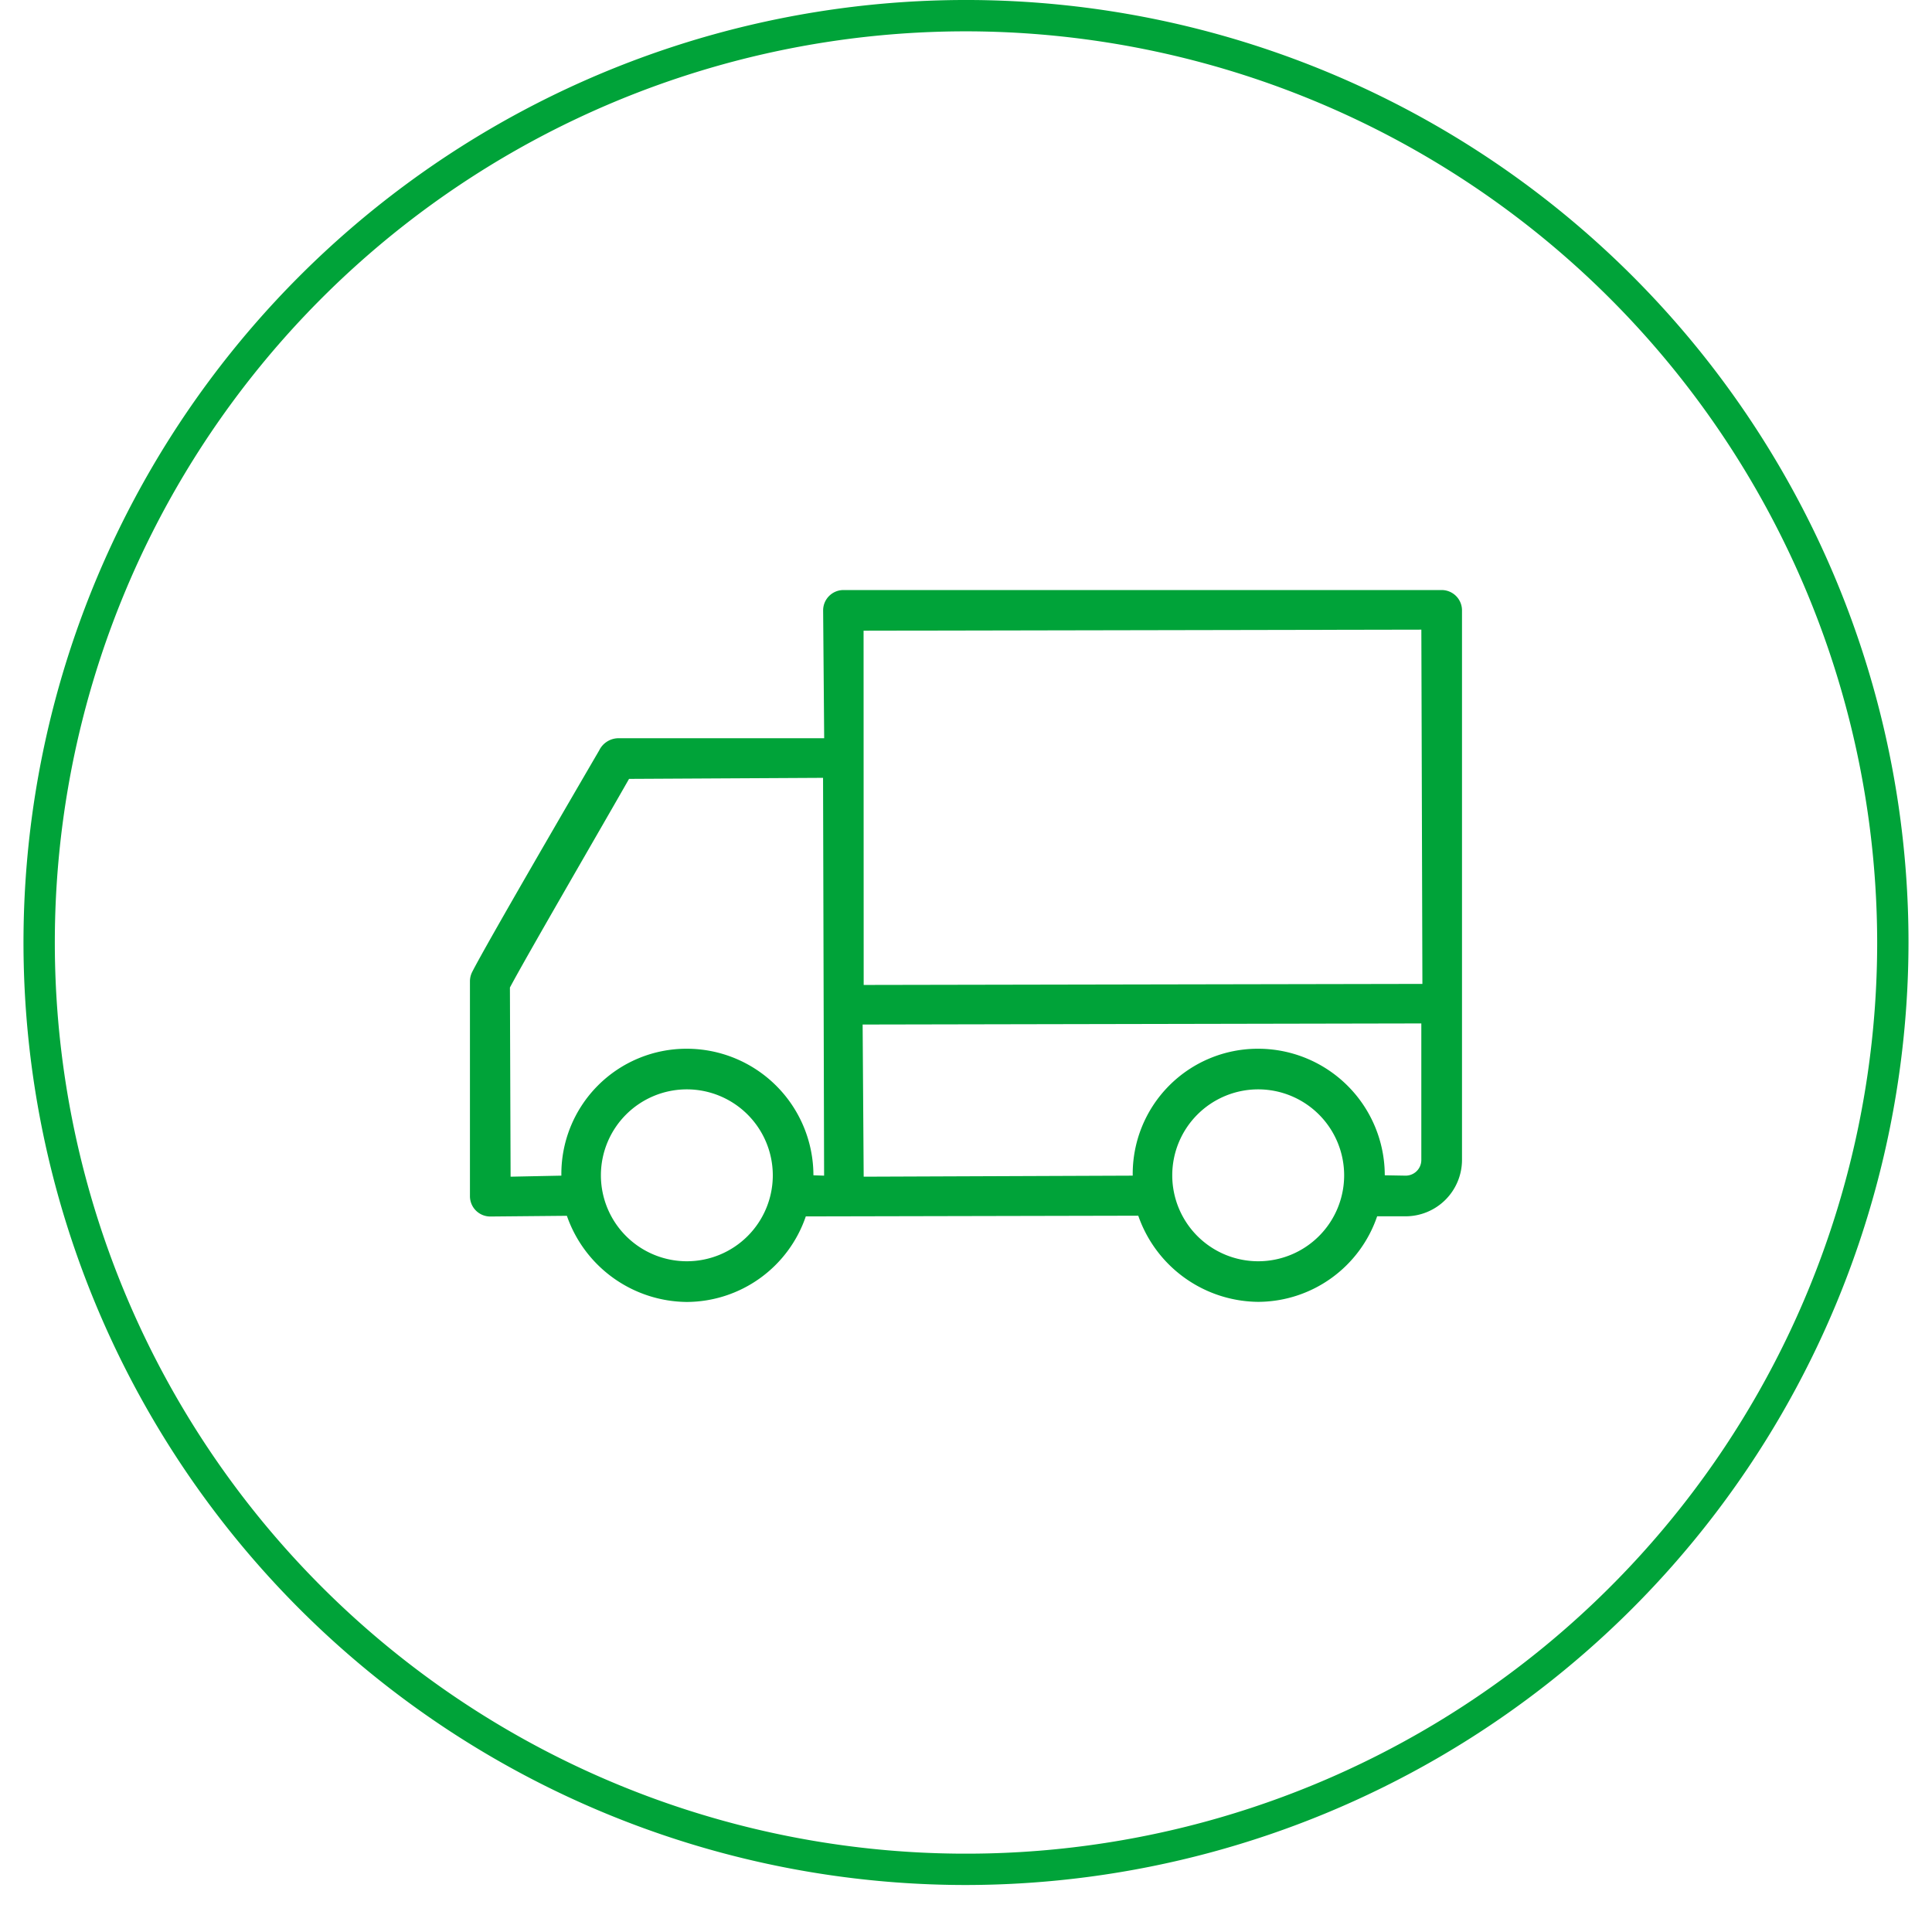 <svg xmlns="http://www.w3.org/2000/svg" viewBox="0 0 74 74"><defs><style>.a{fill:#00a339;}</style></defs><title>guide_deliv</title><path class="a" d="M37,72.2A36.1,36.1,0,1,1,73.1,36.1,36.14,36.14,0,0,1,37,72.2Zm0-71A34.9,34.9,0,1,0,71.9,36.1,34.939,34.939,0,0,0,37,1.2Z"/><path class="a" d="M48.192,49.864a4.908,4.908,0,0,1-4.594-3.3l-12.734.027a4.837,4.837,0,0,1-4.557,3.277,4.909,4.909,0,0,1-4.594-3.3l-2.935.027A.779.779,0,0,1,18,45.809V37.584a.8.8,0,0,1,.084-.352c.54-1.063,3.862-6.767,4.867-8.491a.828.828,0,0,1,.717-.465h7.9l-.04-4.9A.779.779,0,0,1,32.3,22.6h22.92a.779.779,0,0,1,.778.778V44.426a2.163,2.163,0,0,1-2.16,2.161H52.748A4.835,4.835,0,0,1,48.192,49.864Zm0-8.139a3.292,3.292,0,1,0,3.292,3.291A3.294,3.294,0,0,0,48.191,41.725Zm-21.884,0A3.292,3.292,0,1,0,29.6,45.016,3.295,3.295,0,0,0,26.307,41.725Zm6.733-2.483.04,5.828,10.305-.04a4.794,4.794,0,0,1,4.806-4.861,4.852,4.852,0,0,1,4.848,4.847l.8.014a.6.6,0,0,0,.6-.6V39.2Zm-8.947-9.409c-1.14,2-3.939,6.814-4.563,7.992l.026,7.245,1.945-.04a4.794,4.794,0,0,1,4.806-4.861,4.853,4.853,0,0,1,4.848,4.847l.409.014-.04-15.237Zm8.987,7.893,21.4-.04-.04-13.569-21.364.04Z"/></svg>